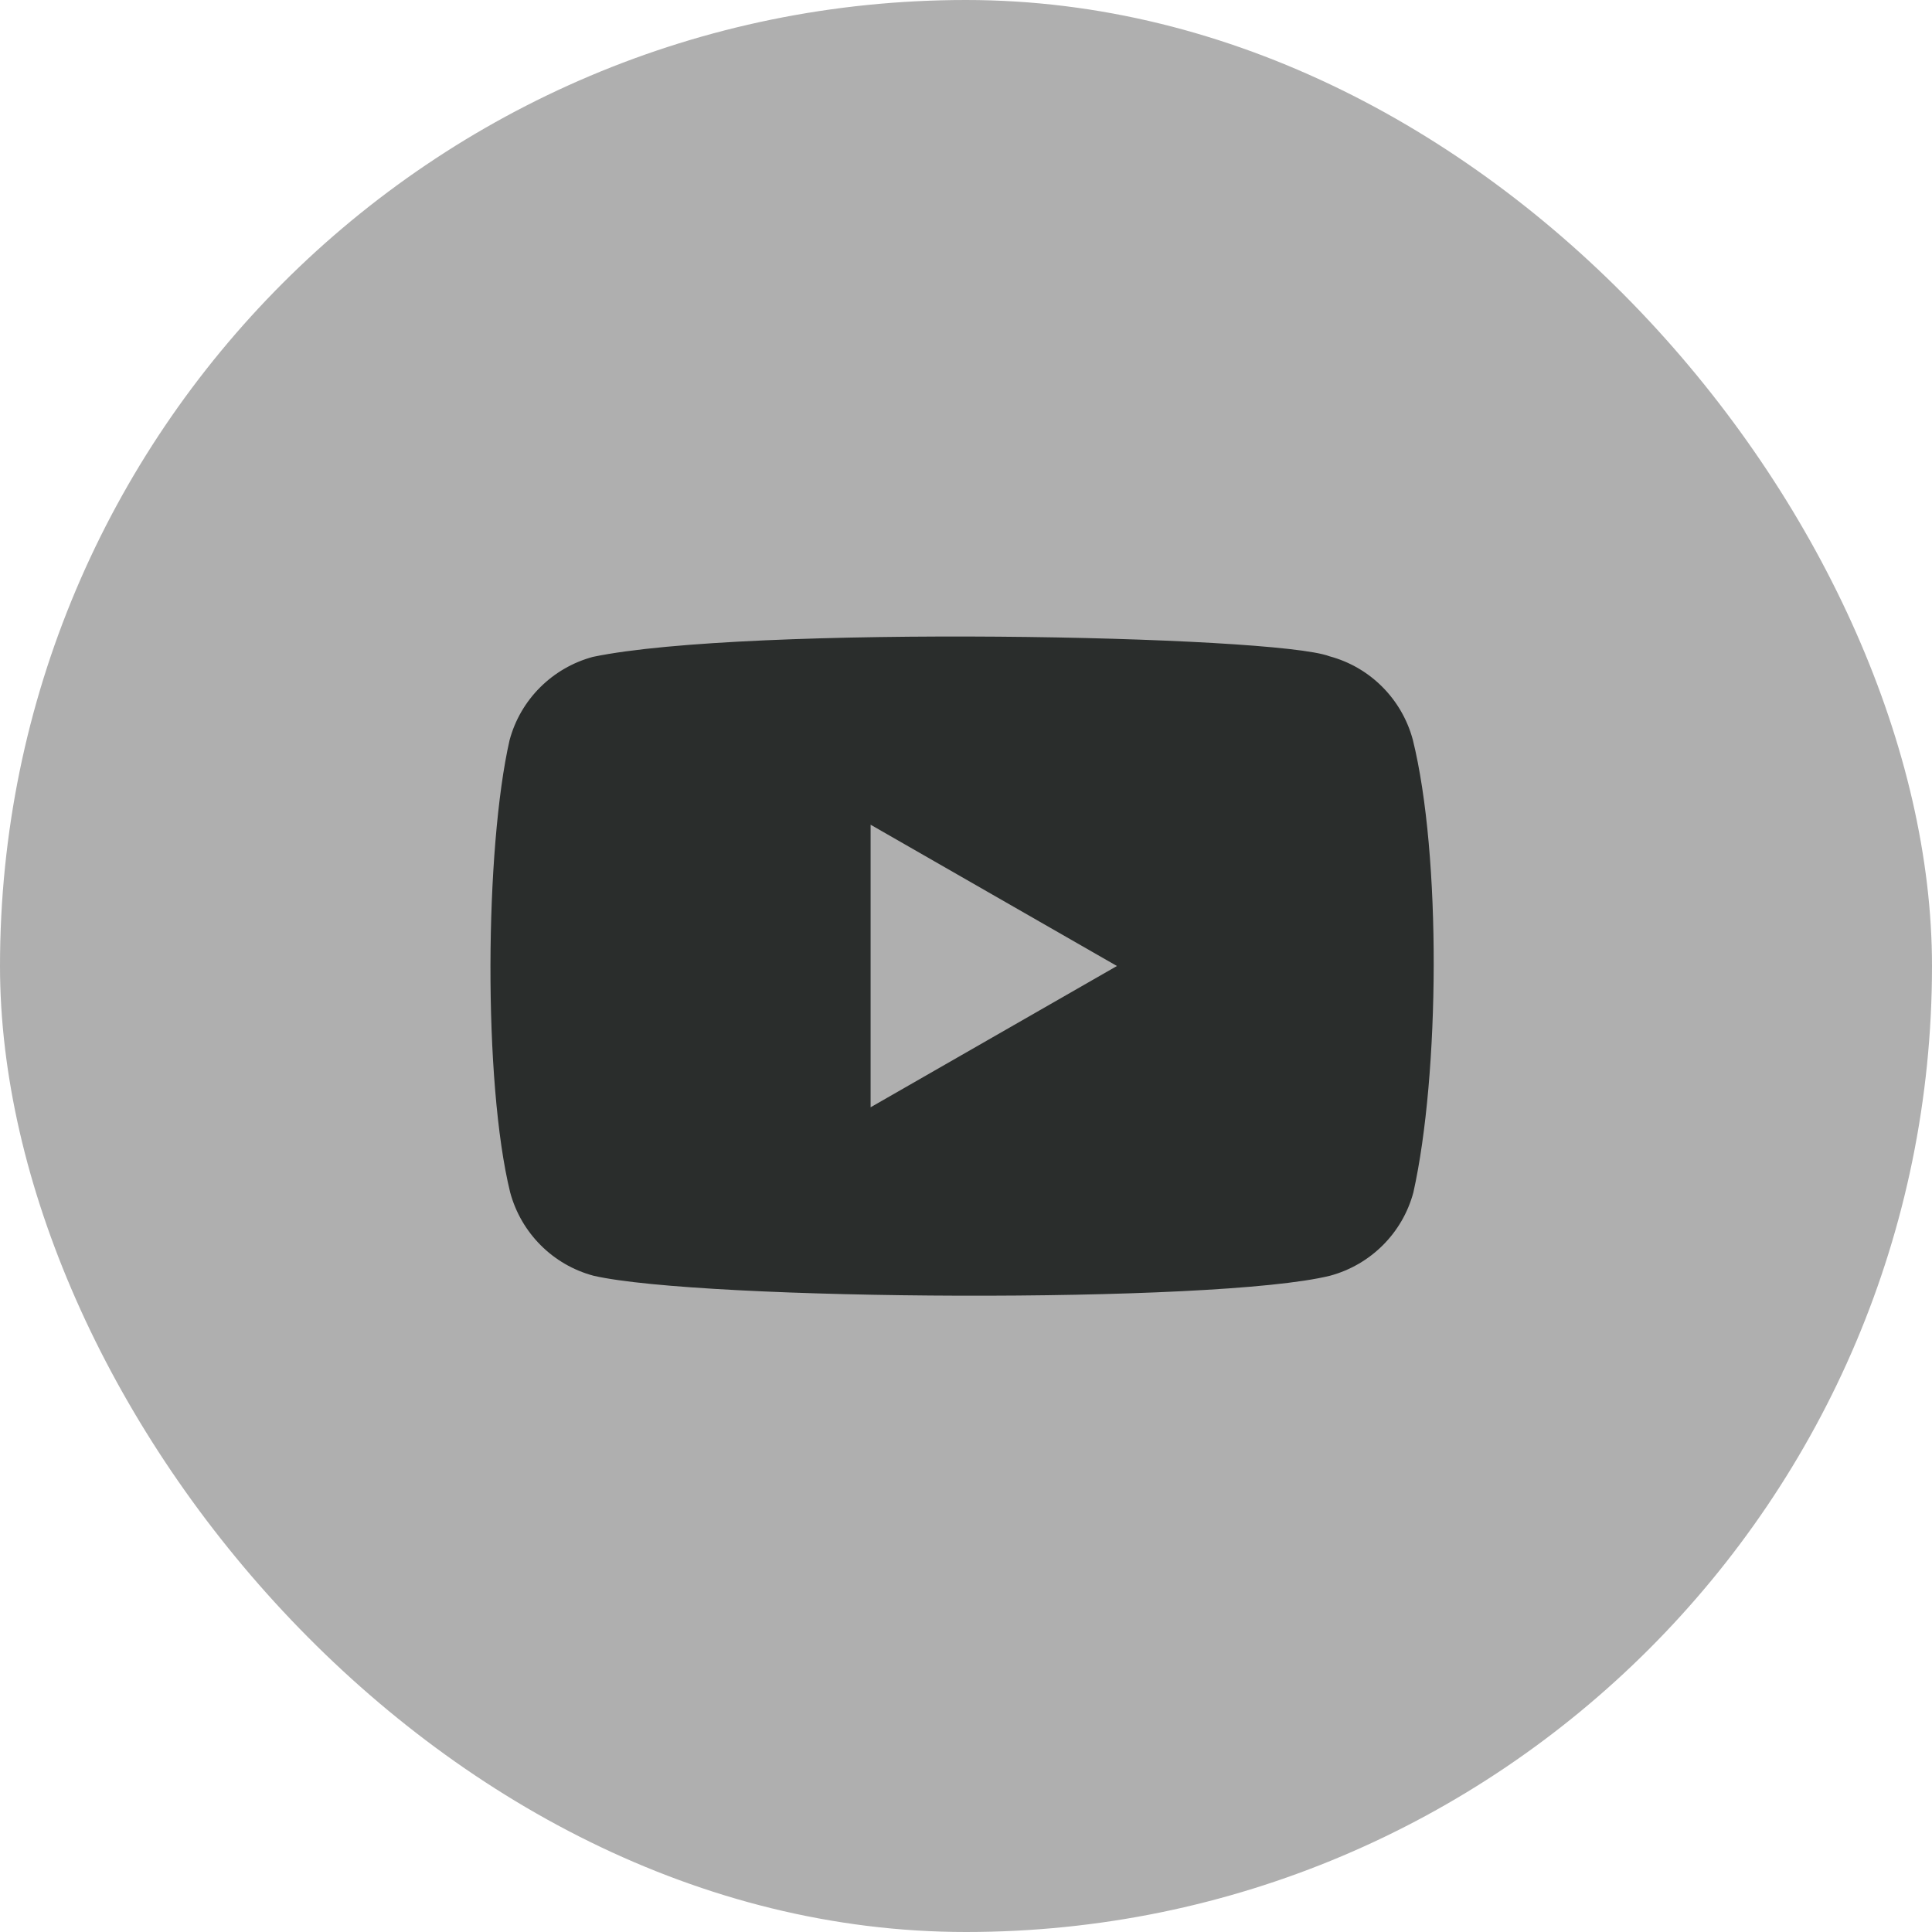 <svg width="32" height="32" viewBox="0 0 32 32" fill="none" xmlns="http://www.w3.org/2000/svg">
<rect width="32" height="32" rx="16" fill="#AFAFAF"/>
<path d="M23.4 12.25C23.218 11.577 22.693 11.05 22.02 10.87C21.116 10.521 12.36 10.35 9.82 10.88C9.147 11.062 8.62 11.587 8.44 12.26C8.032 14.05 8.001 17.92 8.45 19.75C8.632 20.423 9.157 20.95 9.83 21.13C11.62 21.542 20.13 21.6 22.03 21.13C22.703 20.948 23.23 20.423 23.41 19.75C23.845 17.8 23.876 14.17 23.4 12.25Z" fill="#2A2D2C"/>
<path d="M18.5 16L14.42 13.66V18.34L18.5 16Z" fill="#AFAFAF"/>
</svg>
